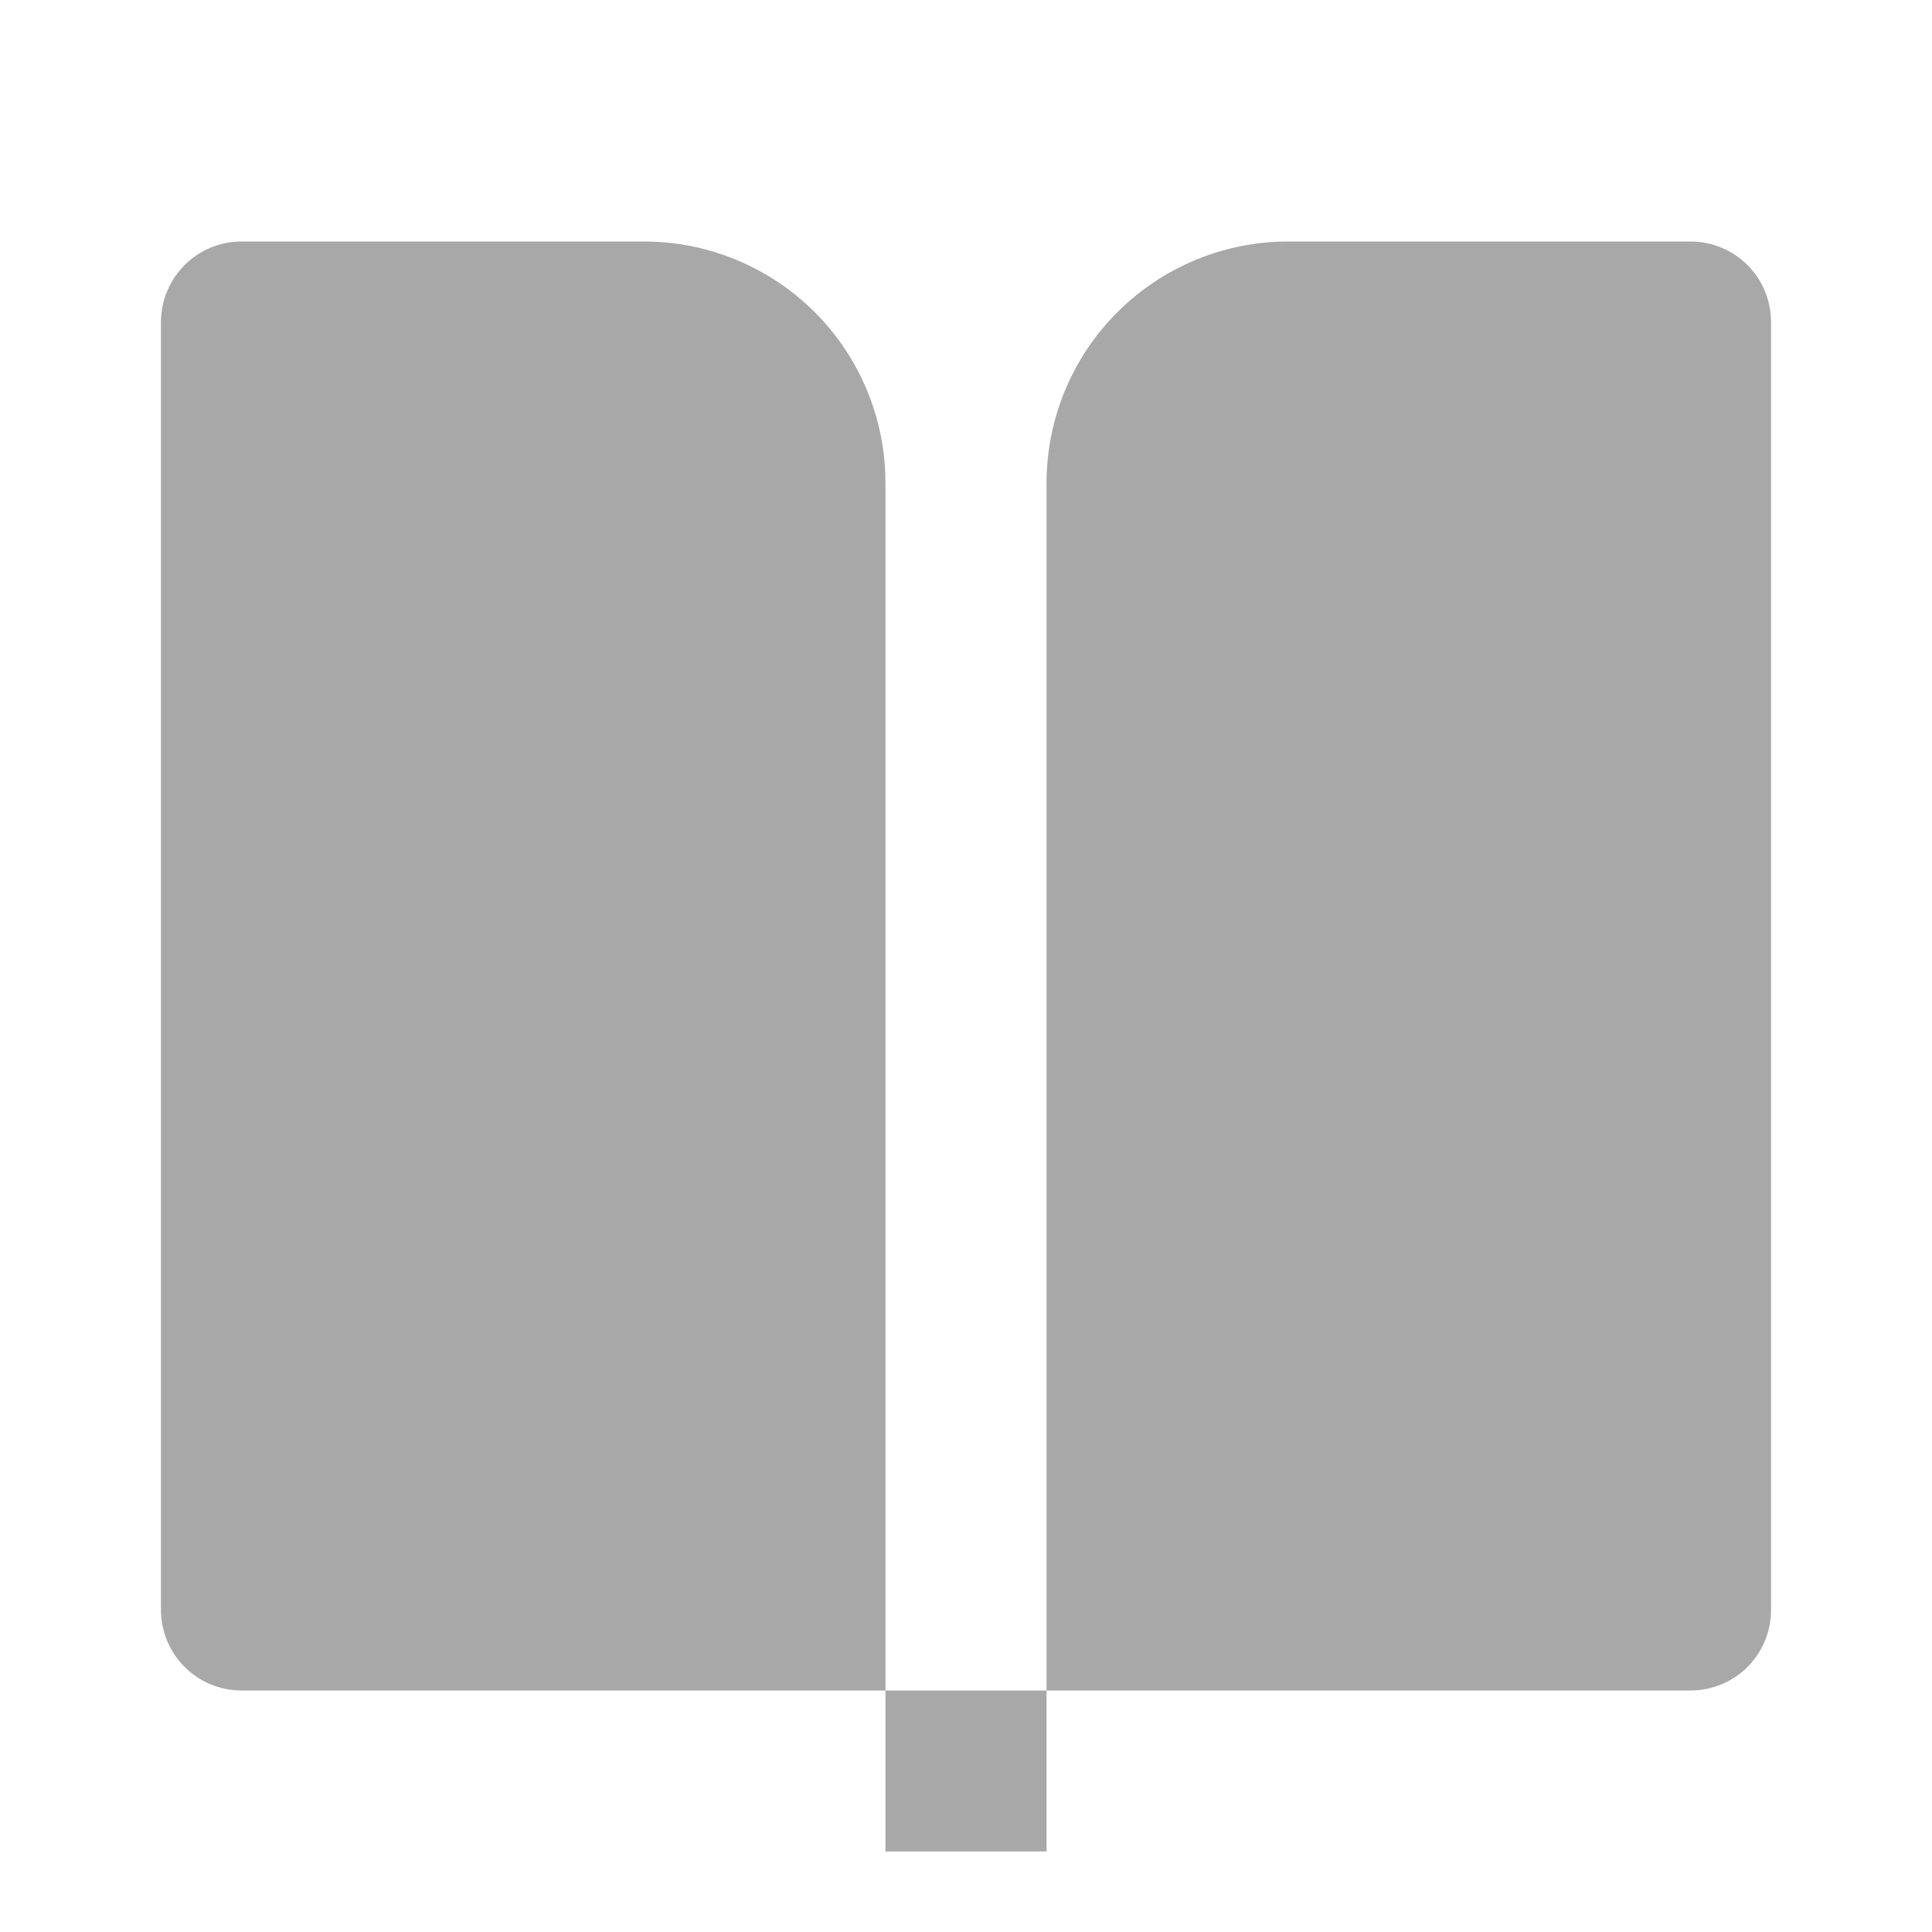 <svg width="16" height="16" viewBox="0 0 16 16" fill="none" xmlns="http://www.w3.org/2000/svg">
<path d="M14 14H8.667V4C8.667 3.47 8.878 2.961 9.253 2.586C9.628 2.211 10.136 2 10.667 2H14C14.177 2 14.347 2.07 14.472 2.195C14.597 2.32 14.667 2.49 14.667 2.667V13.333C14.667 13.51 14.597 13.68 14.472 13.805C14.347 13.93 14.177 14 14 14ZM7.333 14H2C1.823 14 1.654 13.93 1.529 13.805C1.404 13.68 1.333 13.51 1.333 13.333V2.667C1.333 2.49 1.404 2.32 1.529 2.195C1.654 2.07 1.823 2 2 2H5.333C5.864 2 6.373 2.211 6.748 2.586C7.123 2.961 7.333 3.47 7.333 4V14ZM7.333 14H8.667V15.333H7.333V14Z" fill="#0E0E12" fill-opacity="0.36"/>
</svg>
